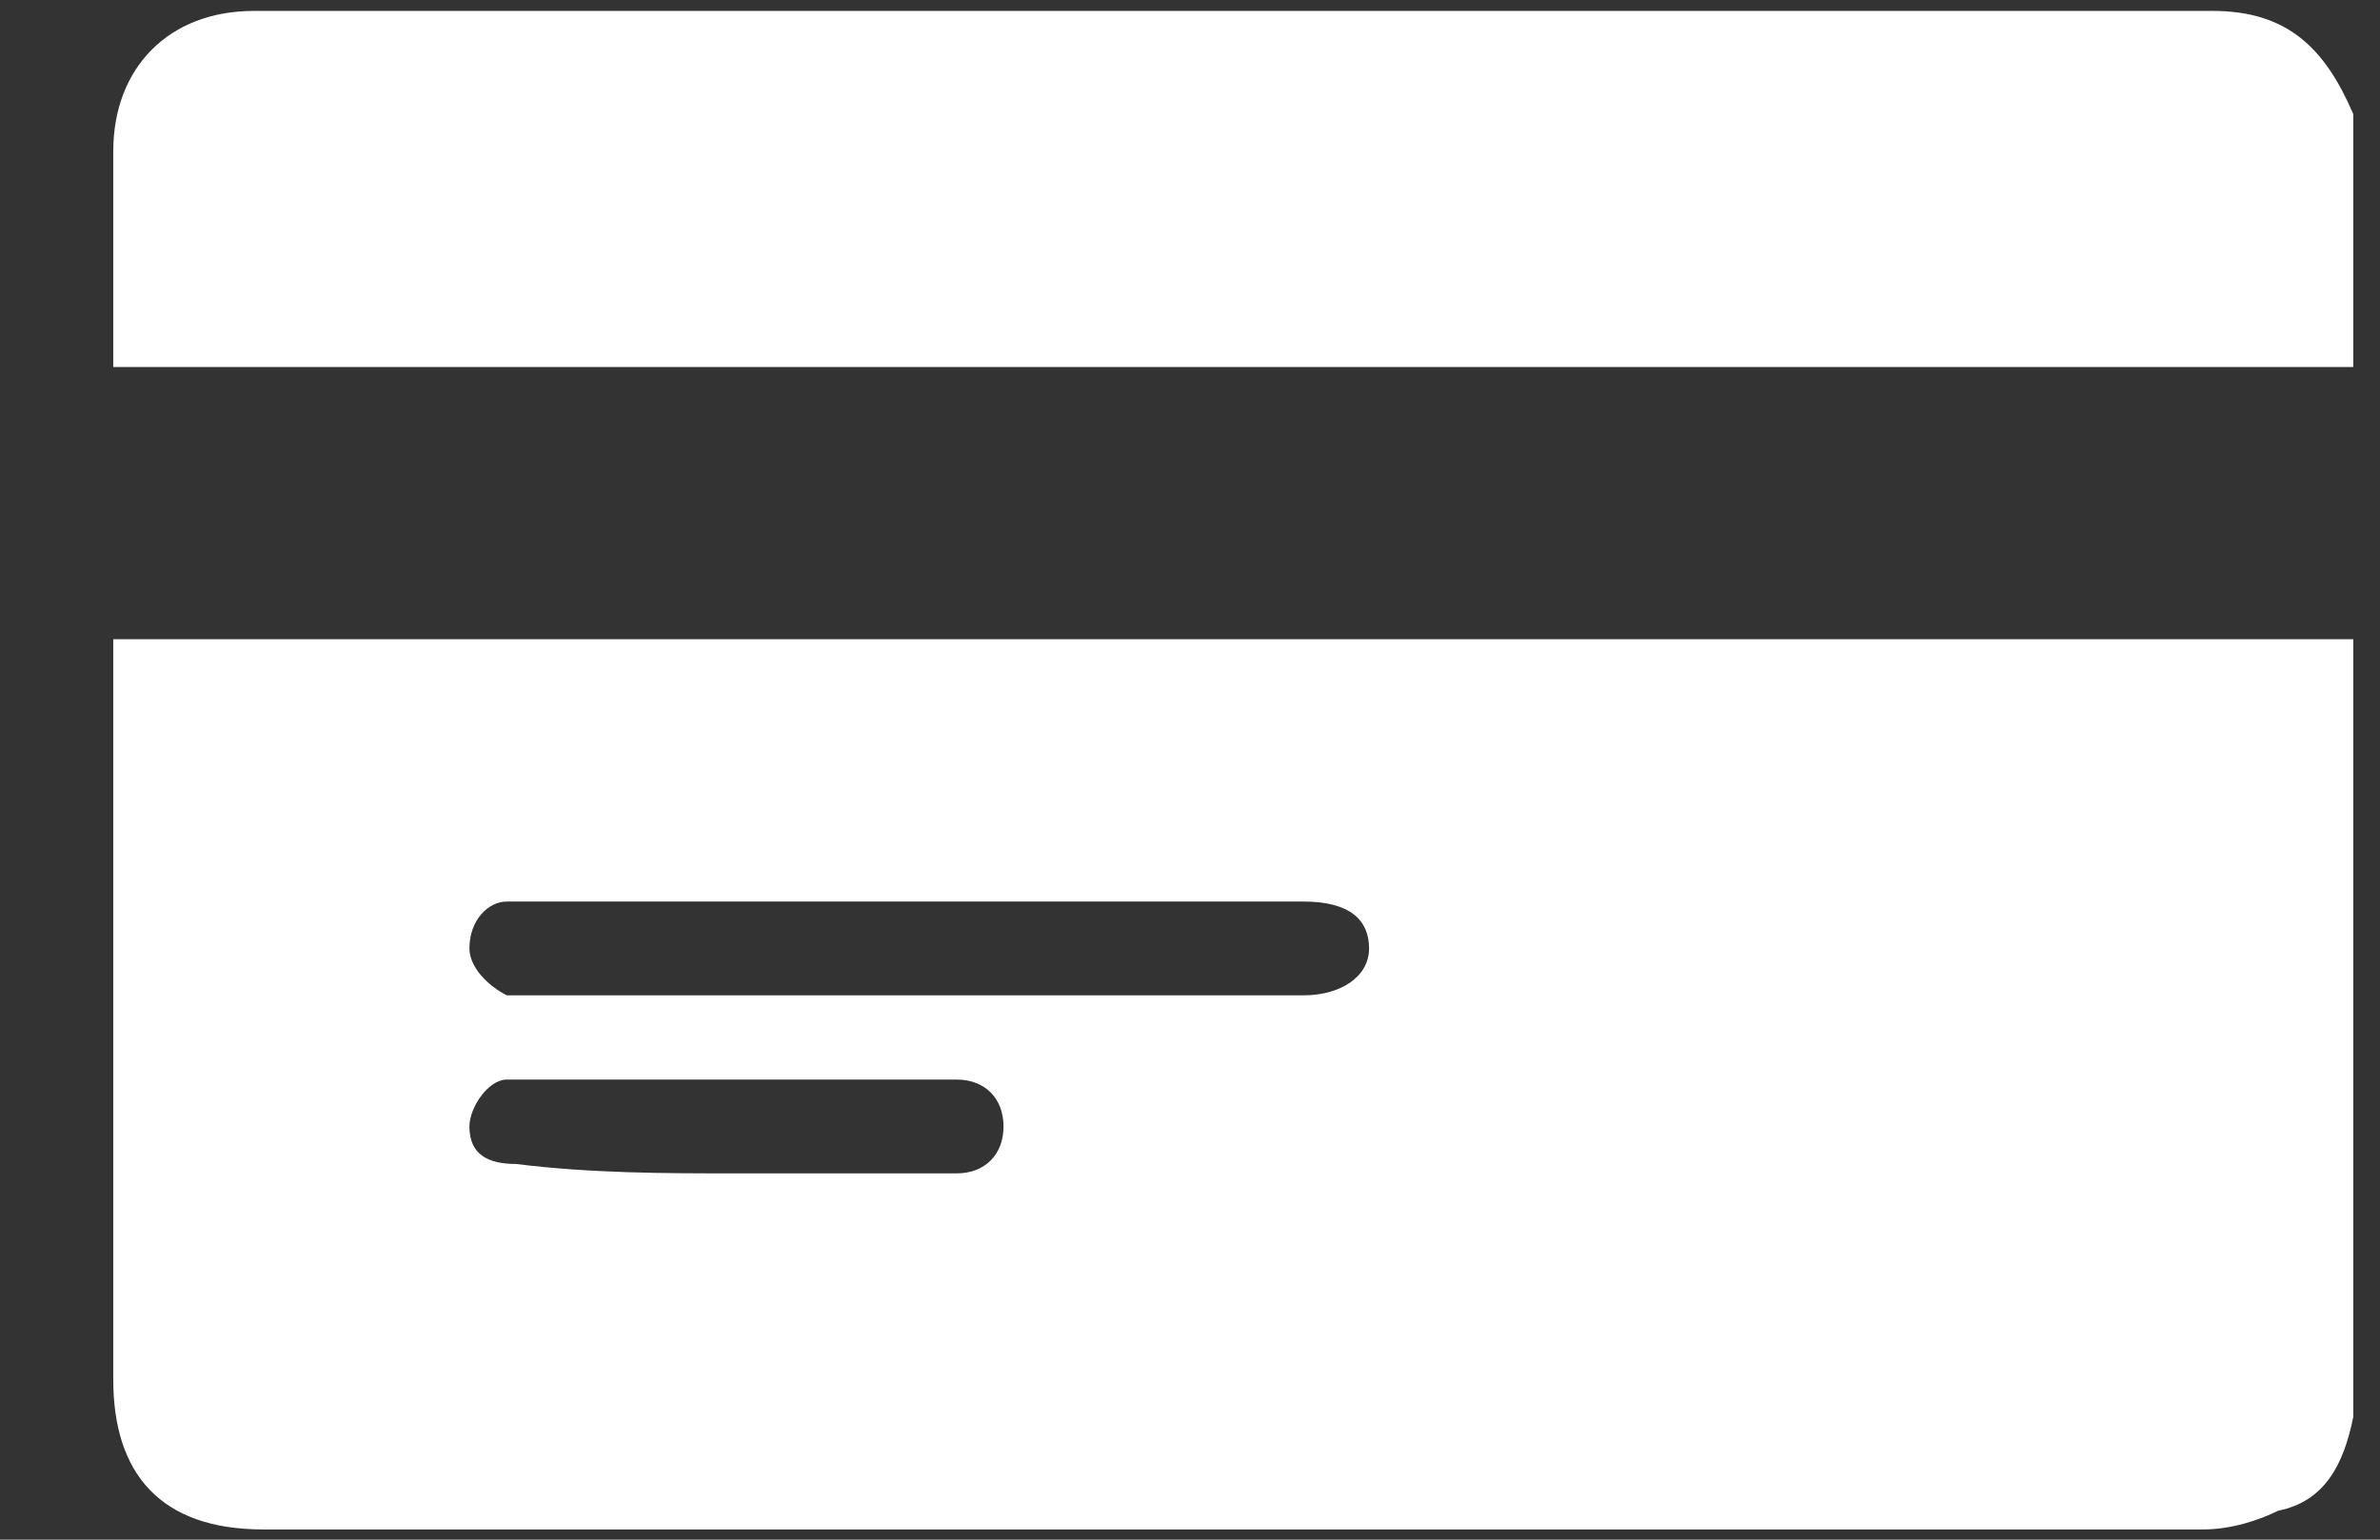 <svg xmlns="http://www.w3.org/2000/svg" fill="none" viewBox="0 0 17 11" height="11" width="17">
<rect x="0" y="0" width="17" height="11" fill="#333333" stroke="none"/>
<path fill="white" d="M16.809 10.123C16.742 10.458 16.608 10.726 16.273 10.793C16.139 10.86 15.938 10.927 15.738 10.927C13.796 10.927 11.855 10.927 9.98 10.927C7.302 10.927 4.558 10.927 1.88 10.927C1.143 10.927 0.809 10.525 0.809 9.856C0.809 8.182 0.809 6.441 0.809 4.768C0.809 4.701 0.809 4.634 0.809 4.567H1.009C6.231 4.567 11.386 4.567 16.608 4.567C16.675 4.567 16.742 4.567 16.809 4.567C16.809 4.5 16.809 10.123 16.809 10.123ZM6.566 7.111C7.503 7.111 8.373 7.111 9.311 7.111C9.578 7.111 9.779 6.977 9.779 6.776C9.779 6.575 9.645 6.441 9.311 6.441C7.503 6.441 5.629 6.441 3.821 6.441C3.754 6.441 3.687 6.441 3.62 6.441C3.486 6.441 3.353 6.575 3.353 6.776C3.353 6.91 3.486 7.044 3.62 7.111C3.687 7.111 3.754 7.111 3.821 7.111C4.691 7.111 5.629 7.111 6.566 7.111ZM5.227 8.383C5.763 8.383 6.298 8.383 6.834 8.383C7.035 8.383 7.168 8.249 7.168 8.048C7.168 7.847 7.035 7.713 6.834 7.713C6.767 7.713 6.767 7.713 6.767 7.713C5.763 7.713 4.825 7.713 3.821 7.713C3.754 7.713 3.687 7.713 3.62 7.713C3.486 7.713 3.353 7.914 3.353 8.048C3.353 8.249 3.486 8.316 3.687 8.316C4.223 8.383 4.758 8.383 5.227 8.383Z"></path>
<path fill="white" d="M16.809 2.622C16.742 2.622 16.675 2.622 16.608 2.622C11.386 2.622 6.164 2.622 1.009 2.622H0.809C0.809 2.488 0.809 2.354 0.809 2.287C0.809 1.886 0.809 1.484 0.809 1.082C0.809 0.48 1.21 0.078 1.813 0.078C6.499 0.078 11.118 0.078 15.804 0.078C16.34 0.078 16.608 0.346 16.809 0.815V0.881V2.622Z"></path>
</svg>
